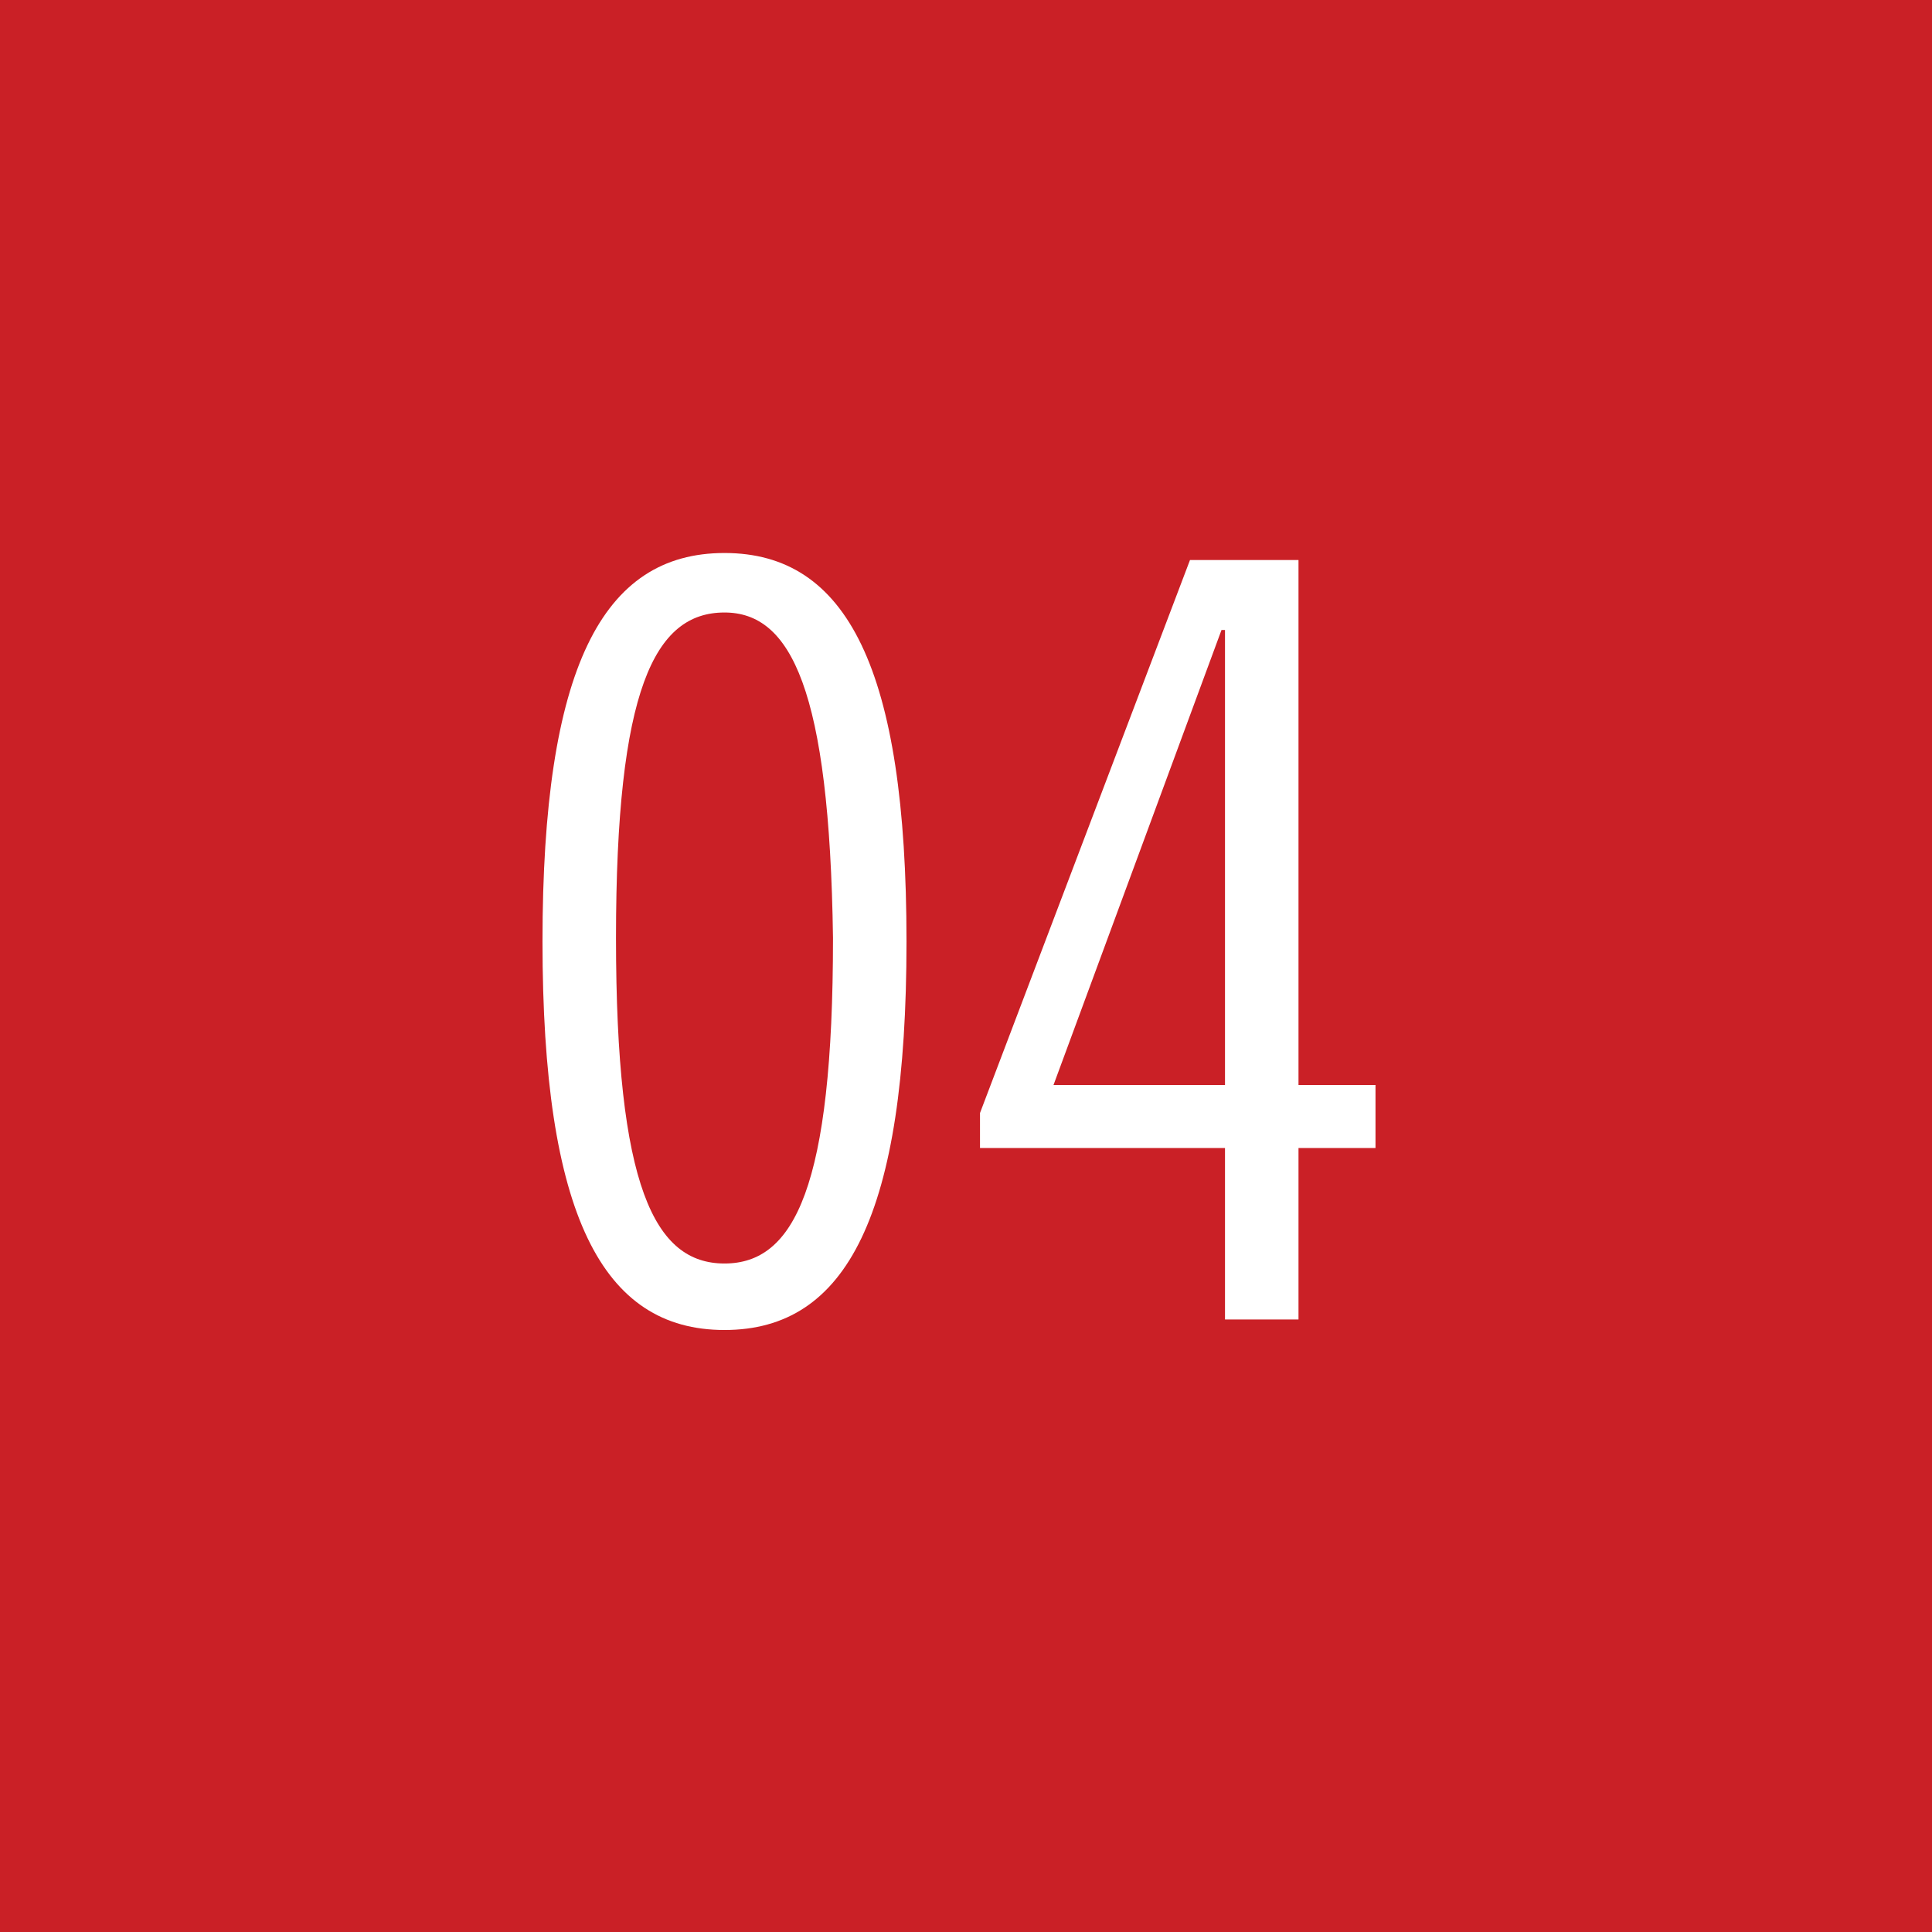 <?xml version="1.0" encoding="utf-8"?>
<!-- Generator: Adobe Illustrator 24.1.2, SVG Export Plug-In . SVG Version: 6.00 Build 0)  -->
<svg version="1.1" id="Layer_1" xmlns="http://www.w3.org/2000/svg" xmlns:xlink="http://www.w3.org/1999/xlink" x="0px" y="0px"
	 viewBox="0 0 55.2 55.2" style="enable-background:new 0 0 55.2 55.2;" xml:space="preserve">
<style type="text/css">
	.st0{fill:#CA2026;}
	.st1{fill:none;}
	.st2{enable-background:new    ;}
	.st3{fill:#FFFFFF;}
</style>
<rect class="st0" width="55.2" height="55.2"/>
<rect y="16" class="st1" width="55.2" height="33.2"/>
<g class="st2">
	<path class="st3" d="M20.7,38c-3.5,0-5.2-3.3-5.2-11.1c0-7.8,1.7-11.1,5.2-11.1c3.5,0,5.2,3.3,5.2,11.1C25.9,34.7,24.2,38,20.7,38z
		 M20.7,17.5c-2,0-3.1,2.2-3.1,9.3c0,7.1,1.1,9.3,3.1,9.3s3.1-2.2,3.1-9.3C23.7,19.7,22.6,17.5,20.7,17.5z"/>
	<path class="st3" d="M37.1,16V31h2.2v1.8h-2.2v4.9H35v-4.9H28v-1L34,16H37.1z M30.1,31H35V18h-0.1L30.1,31z"/>
</g>
</svg>
